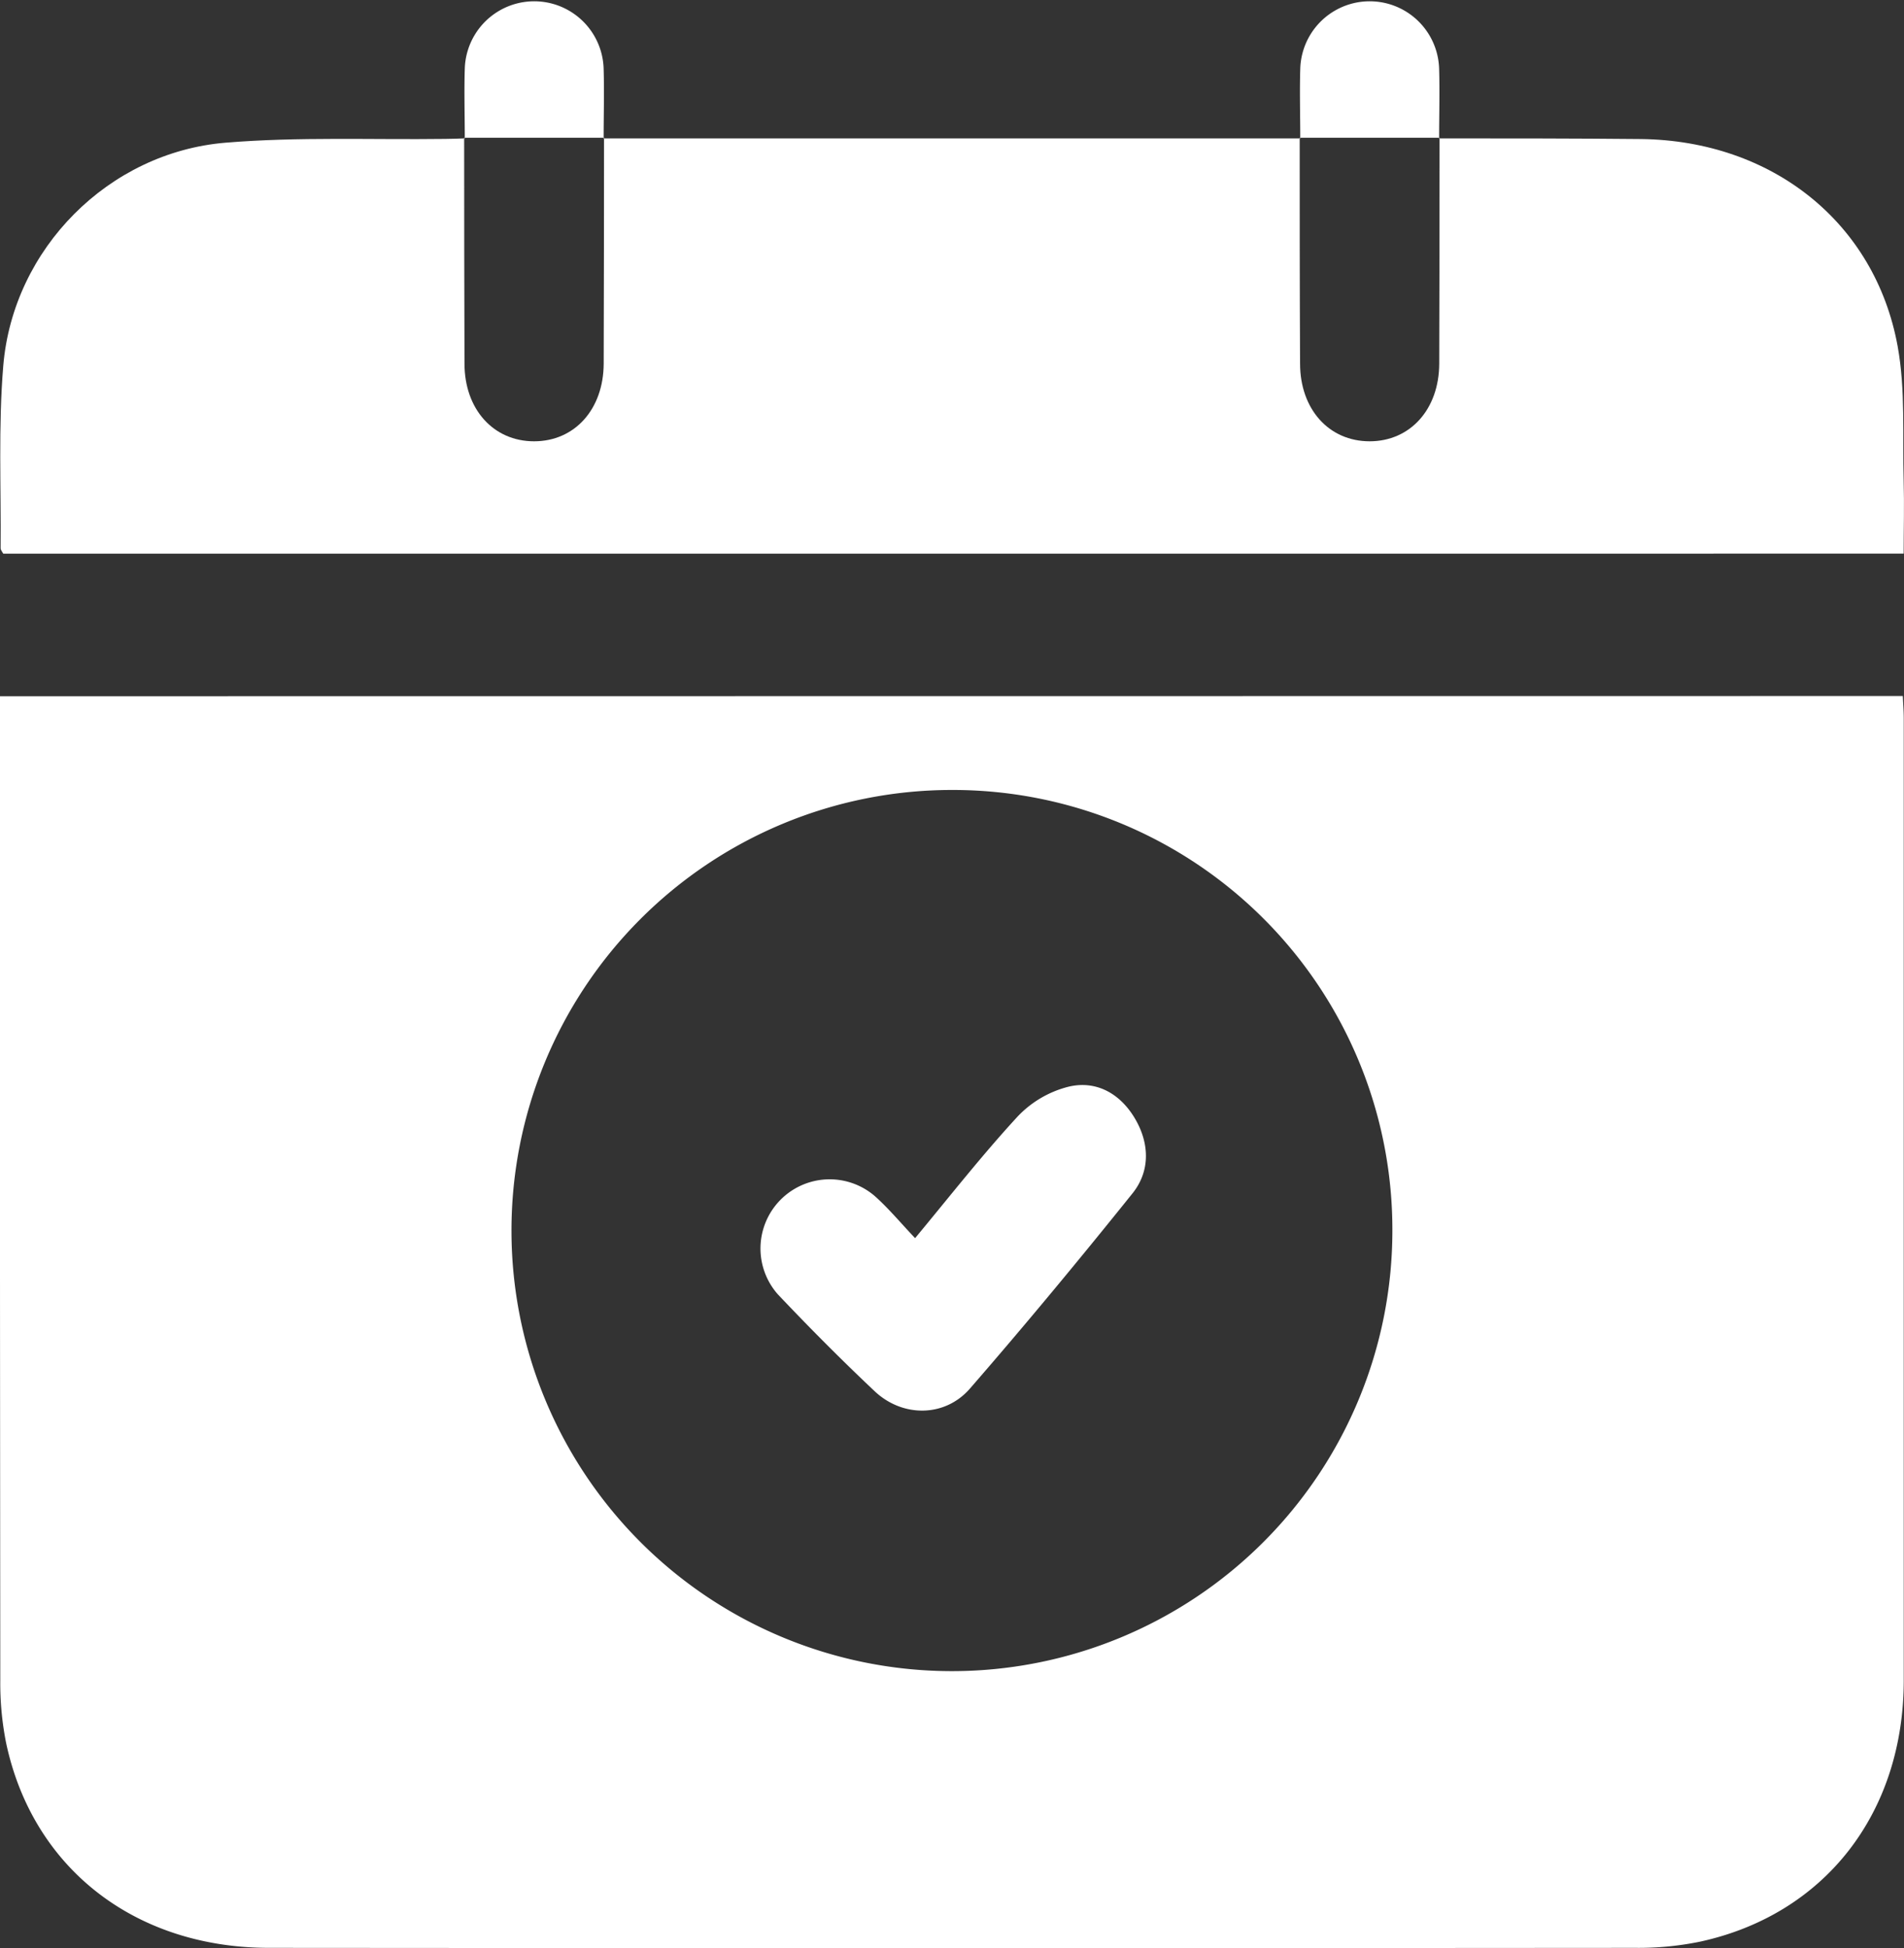 <svg id="Layer_1" data-name="Layer 1" xmlns="http://www.w3.org/2000/svg" viewBox="0 0 399.13 408.27"><rect x="0" y="0" width="399.13" height="408.27" fill="#333333" stroke="none"/><defs><style>.cls-1{fill:#fff;}</style></defs><title>calendar</title><path class="cls-1" d="M852.91,326.18c.08,1.72.2,3.21.2,4.69q0,100.77,0,201.53c0,27.89-16.56,49.15-42.74,54.83a64.23,64.23,0,0,1-13.57,1.29q-143.17.11-286.34,0c-28.14,0-49.58-16.7-55.15-42.95a64,64,0,0,1-1.22-13.12Q454,431.72,454,331v-4.78ZM653.4,345.87a92.33,92.33,0,1,0,92.51,92.26A92.13,92.13,0,0,0,653.4,345.87Z" transform="translate(-454.03 -180.32)"/><path class="cls-1" d="M755.69,209.32c14.13,0,28.27,0,42.4.14,27.37.35,49,17.44,53.74,43.43,1.67,9.17,1,18.77,1.26,28.18.14,5,0,10,0,15.27H454.71c-.18-.35-.55-.75-.55-1.14.11-12.76-.5-25.58.56-38.27,2.06-24.47,22.06-44.69,46.63-46.71,15.25-1.26,30.67-.59,46-.79,1.37,0,2.74-.07,4.1-.11l-.12-.13q0,23.66.07,47.32c0,9.58,6.07,16.29,14.59,16.29s14.56-6.72,14.59-16.29q.07-23.65.07-47.32l-.12.13H726.6l-.12-.13c0,15.77,0,31.55.08,47.32,0,9.58,6.06,16.29,14.58,16.29s14.57-6.72,14.59-16.29q.07-23.65.07-47.32Z" transform="translate(-454.03 -180.32)"/><path class="cls-1" d="M551.46,209.32c0-4.85-.15-9.71,0-14.55a14.56,14.56,0,0,1,29.11,0c.14,4.84,0,9.7,0,14.55l.12-.13H551.34Z" transform="translate(-454.03 -180.32)"/><path class="cls-1" d="M726.6,209.32c0-4.85-.15-9.71,0-14.55a14.56,14.56,0,0,1,29.11,0c.14,4.84,0,9.7,0,14.55l.11-.13H726.48Z" transform="translate(-454.03 -180.32)"/><path class="cls-1" d="M645.86,439.79c7.47-9,14.18-17.57,21.56-25.56A22.16,22.16,0,0,1,678,408.06c5.78-1.39,10.76,1.38,13.86,6.52s3.41,11.05-.43,15.83c-11.11,13.84-22.44,27.52-34.08,40.91-5.26,6.05-14.15,6.07-20,.52-6.95-6.55-13.7-13.34-20.27-20.28A14.5,14.5,0,0,1,637.44,431C640.34,433.59,642.85,436.62,645.86,439.79Z" transform="translate(-454.03 -180.32)"/></svg>